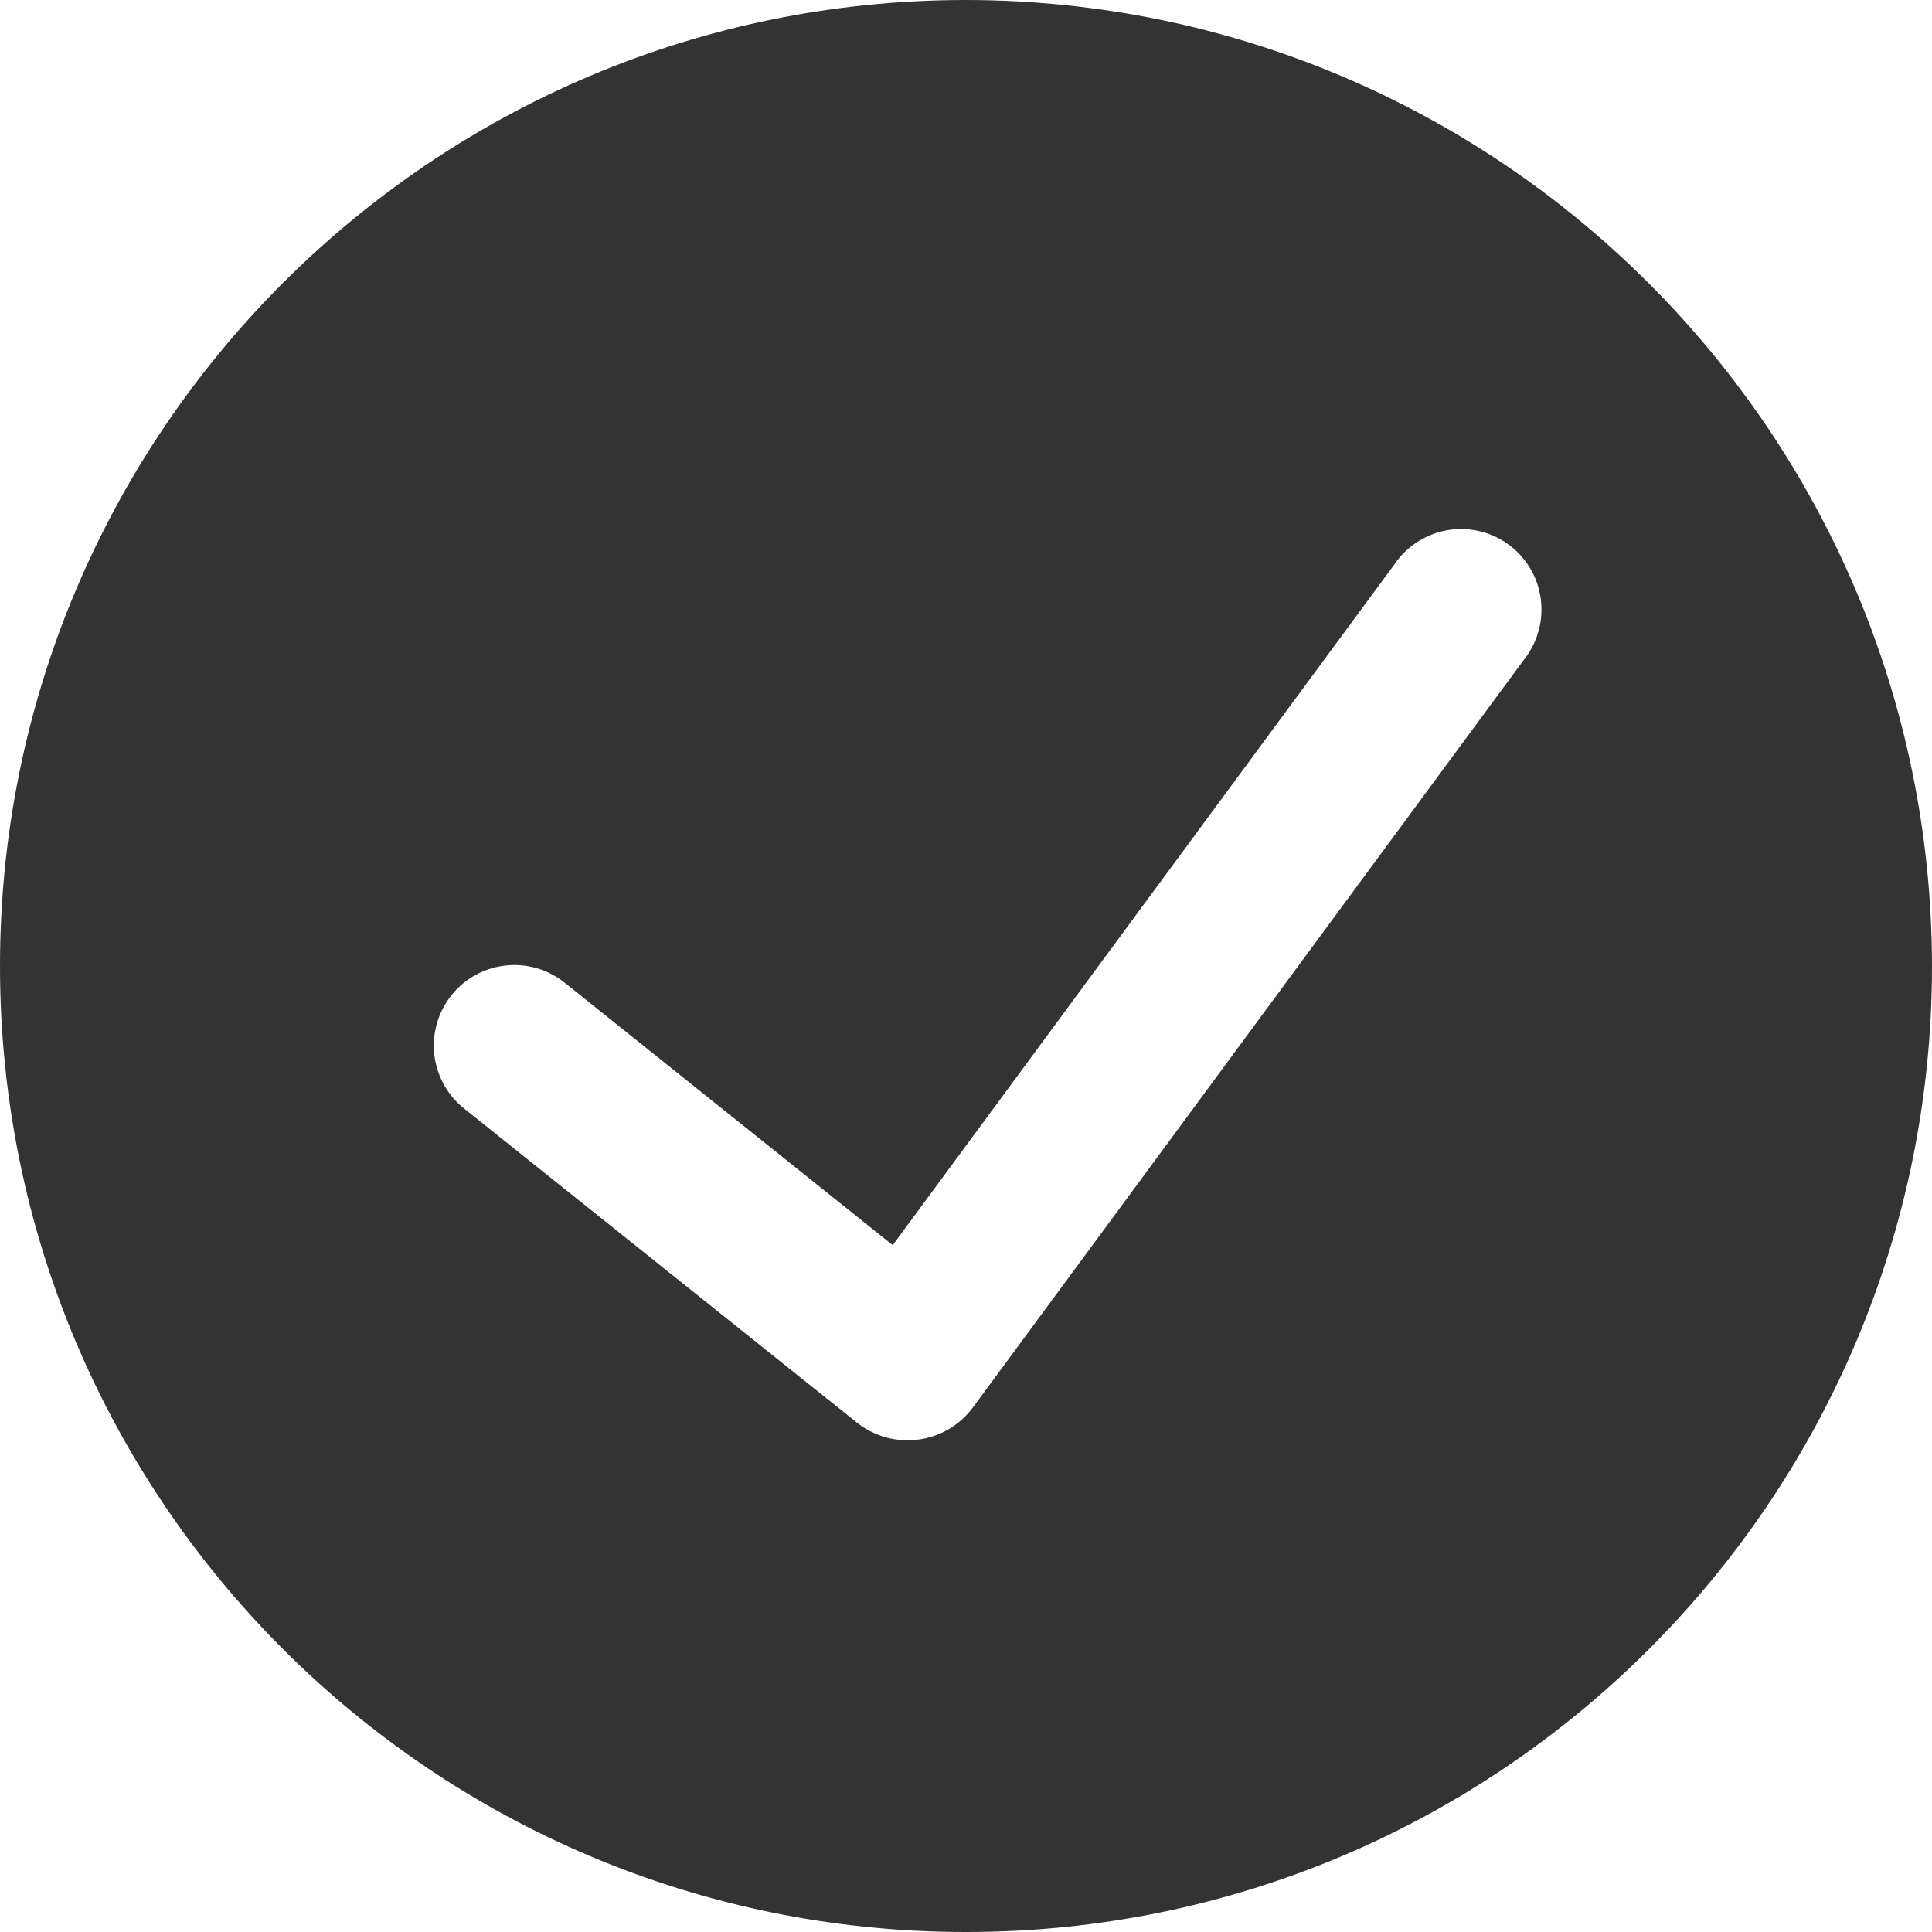 <svg width="16" height="16" viewBox="0 0 16 16" fill="none" xmlns="http://www.w3.org/2000/svg">
<path fill-rule="evenodd" clip-rule="evenodd" d="M0 8C0 3.582 3.582 0 8 0C12.416 0.005 15.995 3.584 16 8C16 12.418 12.418 16 8 16C3.582 16 0 12.418 0 8ZM8.055 11.659L12.618 5.467C12.772 5.276 12.809 5.016 12.714 4.789C12.619 4.563 12.407 4.407 12.162 4.384C11.918 4.361 11.681 4.474 11.545 4.678L7.393 10.312L4.676 8.138C4.388 7.908 3.969 7.955 3.739 8.242C3.509 8.53 3.555 8.949 3.843 9.18L7.101 11.785C7.244 11.896 7.425 11.946 7.604 11.922C7.784 11.899 7.946 11.804 8.055 11.659Z" fill="#333333"/>
</svg>
